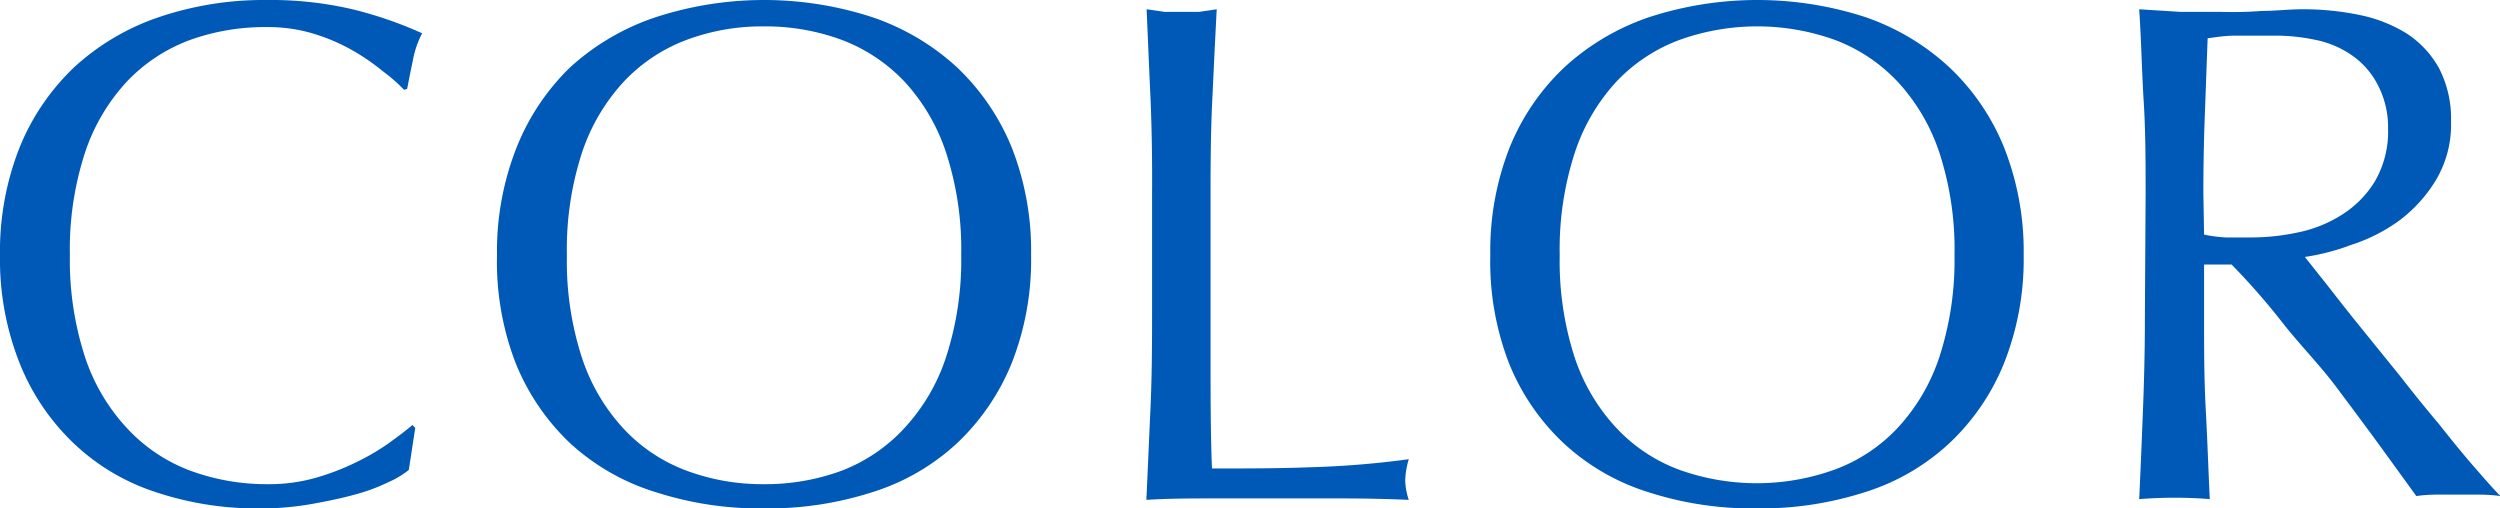 <svg xmlns="http://www.w3.org/2000/svg" viewBox="0 0 105.18 21.39" width="105.18" height="21.39">
<path d="M16.33,20.29a7.79,7.79,0,0,1-1.41.52c-.54.15-1.16.28-1.84.4a12.24,12.24,0,0,1-2.13.18,13.41,13.41,0,0,1-4.38-.68,9.07,9.07,0,0,1-3.46-2.05A9.53,9.53,0,0,1,.83,15.29,11.83,11.83,0,0,1,0,10.74,11.87,11.87,0,0,1,.83,6.19a9.66,9.66,0,0,1,2.3-3.37A10,10,0,0,1,6.69.72,13.8,13.8,0,0,1,11.25,0a15.09,15.09,0,0,1,3.62.4,16.82,16.82,0,0,1,2.89,1,4,4,0,0,0-.39,1.14q-.15.72-.24,1.2L17,3.78A6.63,6.63,0,0,0,16.11,3a9.23,9.23,0,0,0-1.26-.87,8,8,0,0,0-1.62-.7,6.53,6.53,0,0,0-2-.29A9.28,9.28,0,0,0,8,1.68,7,7,0,0,0,5.33,3.44a8.19,8.19,0,0,0-1.76,3,13.13,13.13,0,0,0-.63,4.3A13.13,13.13,0,0,0,3.57,15a8.11,8.11,0,0,0,1.76,3A6.93,6.93,0,0,0,8,19.8a9.28,9.28,0,0,0,3.29.57,7.11,7.11,0,0,0,2-.27,10.19,10.19,0,0,0,1.67-.64,9.6,9.6,0,0,0,1.39-.81c.4-.29.75-.55,1-.77l.12.12-.27,1.77A3.75,3.75,0,0,1,16.33,20.29Z" style="fill:#0059b6"/>
<path d="M20.91,10.74a11.87,11.87,0,0,1,.83-4.55A9.66,9.66,0,0,1,24,2.82,10.06,10.06,0,0,1,27.6.72a14.71,14.71,0,0,1,9.09,0,10,10,0,0,1,3.56,2.1,9.69,9.69,0,0,1,2.31,3.37,11.87,11.87,0,0,1,.82,4.55,11.83,11.83,0,0,1-.82,4.55,9.59,9.59,0,0,1-2.31,3.37,9.32,9.32,0,0,1-3.56,2.05,14.35,14.35,0,0,1-4.56.68,14.25,14.25,0,0,1-4.53-.68A9.4,9.4,0,0,1,24,18.66a9.57,9.57,0,0,1-2.3-3.37A11.83,11.83,0,0,1,20.91,10.74Zm19.53,0a13.13,13.13,0,0,0-.63-4.3,8.17,8.17,0,0,0-1.75-3,7.08,7.08,0,0,0-2.64-1.76,9.28,9.28,0,0,0-3.29-.57,9.1,9.1,0,0,0-3.25.57,7,7,0,0,0-2.64,1.76,8.19,8.19,0,0,0-1.76,3,13.13,13.13,0,0,0-.63,4.3,13.13,13.13,0,0,0,.63,4.3,8.11,8.11,0,0,0,1.76,3,6.89,6.89,0,0,0,2.64,1.76,9.1,9.1,0,0,0,3.25.57,9.28,9.28,0,0,0,3.29-.57A7,7,0,0,0,38.06,18a8.09,8.09,0,0,0,1.75-3A13.13,13.13,0,0,0,40.44,10.74Z" style="fill:#0059b6"/>
<path d="M48.41,4.27C48.35,3,48.3,1.71,48.24.39L49,.5c.24,0,.48,0,.72,0s.48,0,.72,0l.75-.11C51.12,1.71,51.06,3,51,4.27s-.07,2.57-.07,3.89c0,2.52,0,4.71,0,6.55s0,3.51.06,5c1.42,0,2.78,0,4.08-.05a38.58,38.58,0,0,0,4.2-.34,3.49,3.49,0,0,0-.15.9,2.81,2.81,0,0,0,.15.81q-1.38-.06-2.76-.06H51c-.89,0-1.81,0-2.77.06.06-1.24.11-2.5.17-3.78s.07-2.58.07-3.9V8.16C48.48,6.84,48.46,5.55,48.41,4.27Z" style="fill:#0059b6"/>
<path d="M62.7,10.74a11.87,11.87,0,0,1,.82-4.55,9.55,9.55,0,0,1,2.31-3.37A10,10,0,0,1,69.39.72a14.71,14.71,0,0,1,9.09,0A9.93,9.93,0,0,1,82,2.82a9.55,9.55,0,0,1,2.31,3.37,11.87,11.87,0,0,1,.83,4.55,11.83,11.83,0,0,1-.83,4.55A9.47,9.47,0,0,1,82,18.66a9.28,9.28,0,0,1-3.55,2.05,14.35,14.35,0,0,1-4.56.68,14.25,14.25,0,0,1-4.53-.68,9.32,9.32,0,0,1-3.56-2.05,9.47,9.47,0,0,1-2.31-3.37A11.83,11.83,0,0,1,62.7,10.74Zm19.53,0a13.13,13.13,0,0,0-.63-4.3,8.19,8.19,0,0,0-1.76-3A7,7,0,0,0,77.2,1.68a9.66,9.66,0,0,0-6.54,0A7,7,0,0,0,68,3.44a8.17,8.17,0,0,0-1.75,3,13.13,13.13,0,0,0-.63,4.3,13.13,13.13,0,0,0,.63,4.3A8.09,8.09,0,0,0,68,18a6.89,6.89,0,0,0,2.64,1.76,9.66,9.66,0,0,0,6.54,0A6.89,6.89,0,0,0,79.84,18a8.11,8.11,0,0,0,1.76-3A13.13,13.13,0,0,0,82.23,10.74Z" style="fill:#0059b6"/>
<path d="M90.27,8.16c0-1.32,0-2.61-.08-3.89S90.09,1.71,90,.39L91.74.5c.56,0,1.13,0,1.71,0A16.06,16.06,0,0,0,95.16.46c.56,0,1.13-.07,1.71-.07a11.63,11.63,0,0,1,2.4.24,6,6,0,0,1,2,.79,4.11,4.11,0,0,1,1.35,1.46,4.62,4.62,0,0,1,.5,2.25,4.55,4.55,0,0,1-.65,2.47,6,6,0,0,1-1.57,1.71,7.23,7.23,0,0,1-2,1,9.34,9.34,0,0,1-1.93.5l1,1.26c.42.54.89,1.14,1.41,1.78l1.62,2q.84,1.08,1.62,2c.52.66,1,1.25,1.47,1.79s.83.95,1.11,1.23a6.8,6.8,0,0,0-.9-.06h-1.77a6.15,6.15,0,0,0-.87.06l-1.37-1.89c-.61-.84-1.28-1.74-2-2.7S96.75,14.5,96,13.54s-1.47-1.75-2.11-2.41H92.73v2.19c0,1.32,0,2.62.07,3.9s.11,2.54.17,3.78q-.69-.06-1.47-.06T90,21c.06-1.24.11-2.5.16-3.78s.08-2.58.08-3.9Zm2.46,1.71a6.08,6.08,0,0,0,.91.12c.33,0,.7,0,1.1,0a9.41,9.41,0,0,0,1.93-.21,5.44,5.44,0,0,0,1.85-.74,4.32,4.32,0,0,0,1.39-1.4,4.16,4.16,0,0,0,.56-2.24A3.83,3.83,0,0,0,100,3.5a3.39,3.39,0,0,0-1.12-1.22,4.1,4.1,0,0,0-1.5-.61,8,8,0,0,0-1.59-.17c-.7,0-1.28,0-1.74,0s-.85.07-1.17.11q-.06,1.65-.12,3.27t-.06,3.24Z" style="fill:#0059b6"/>
</svg>